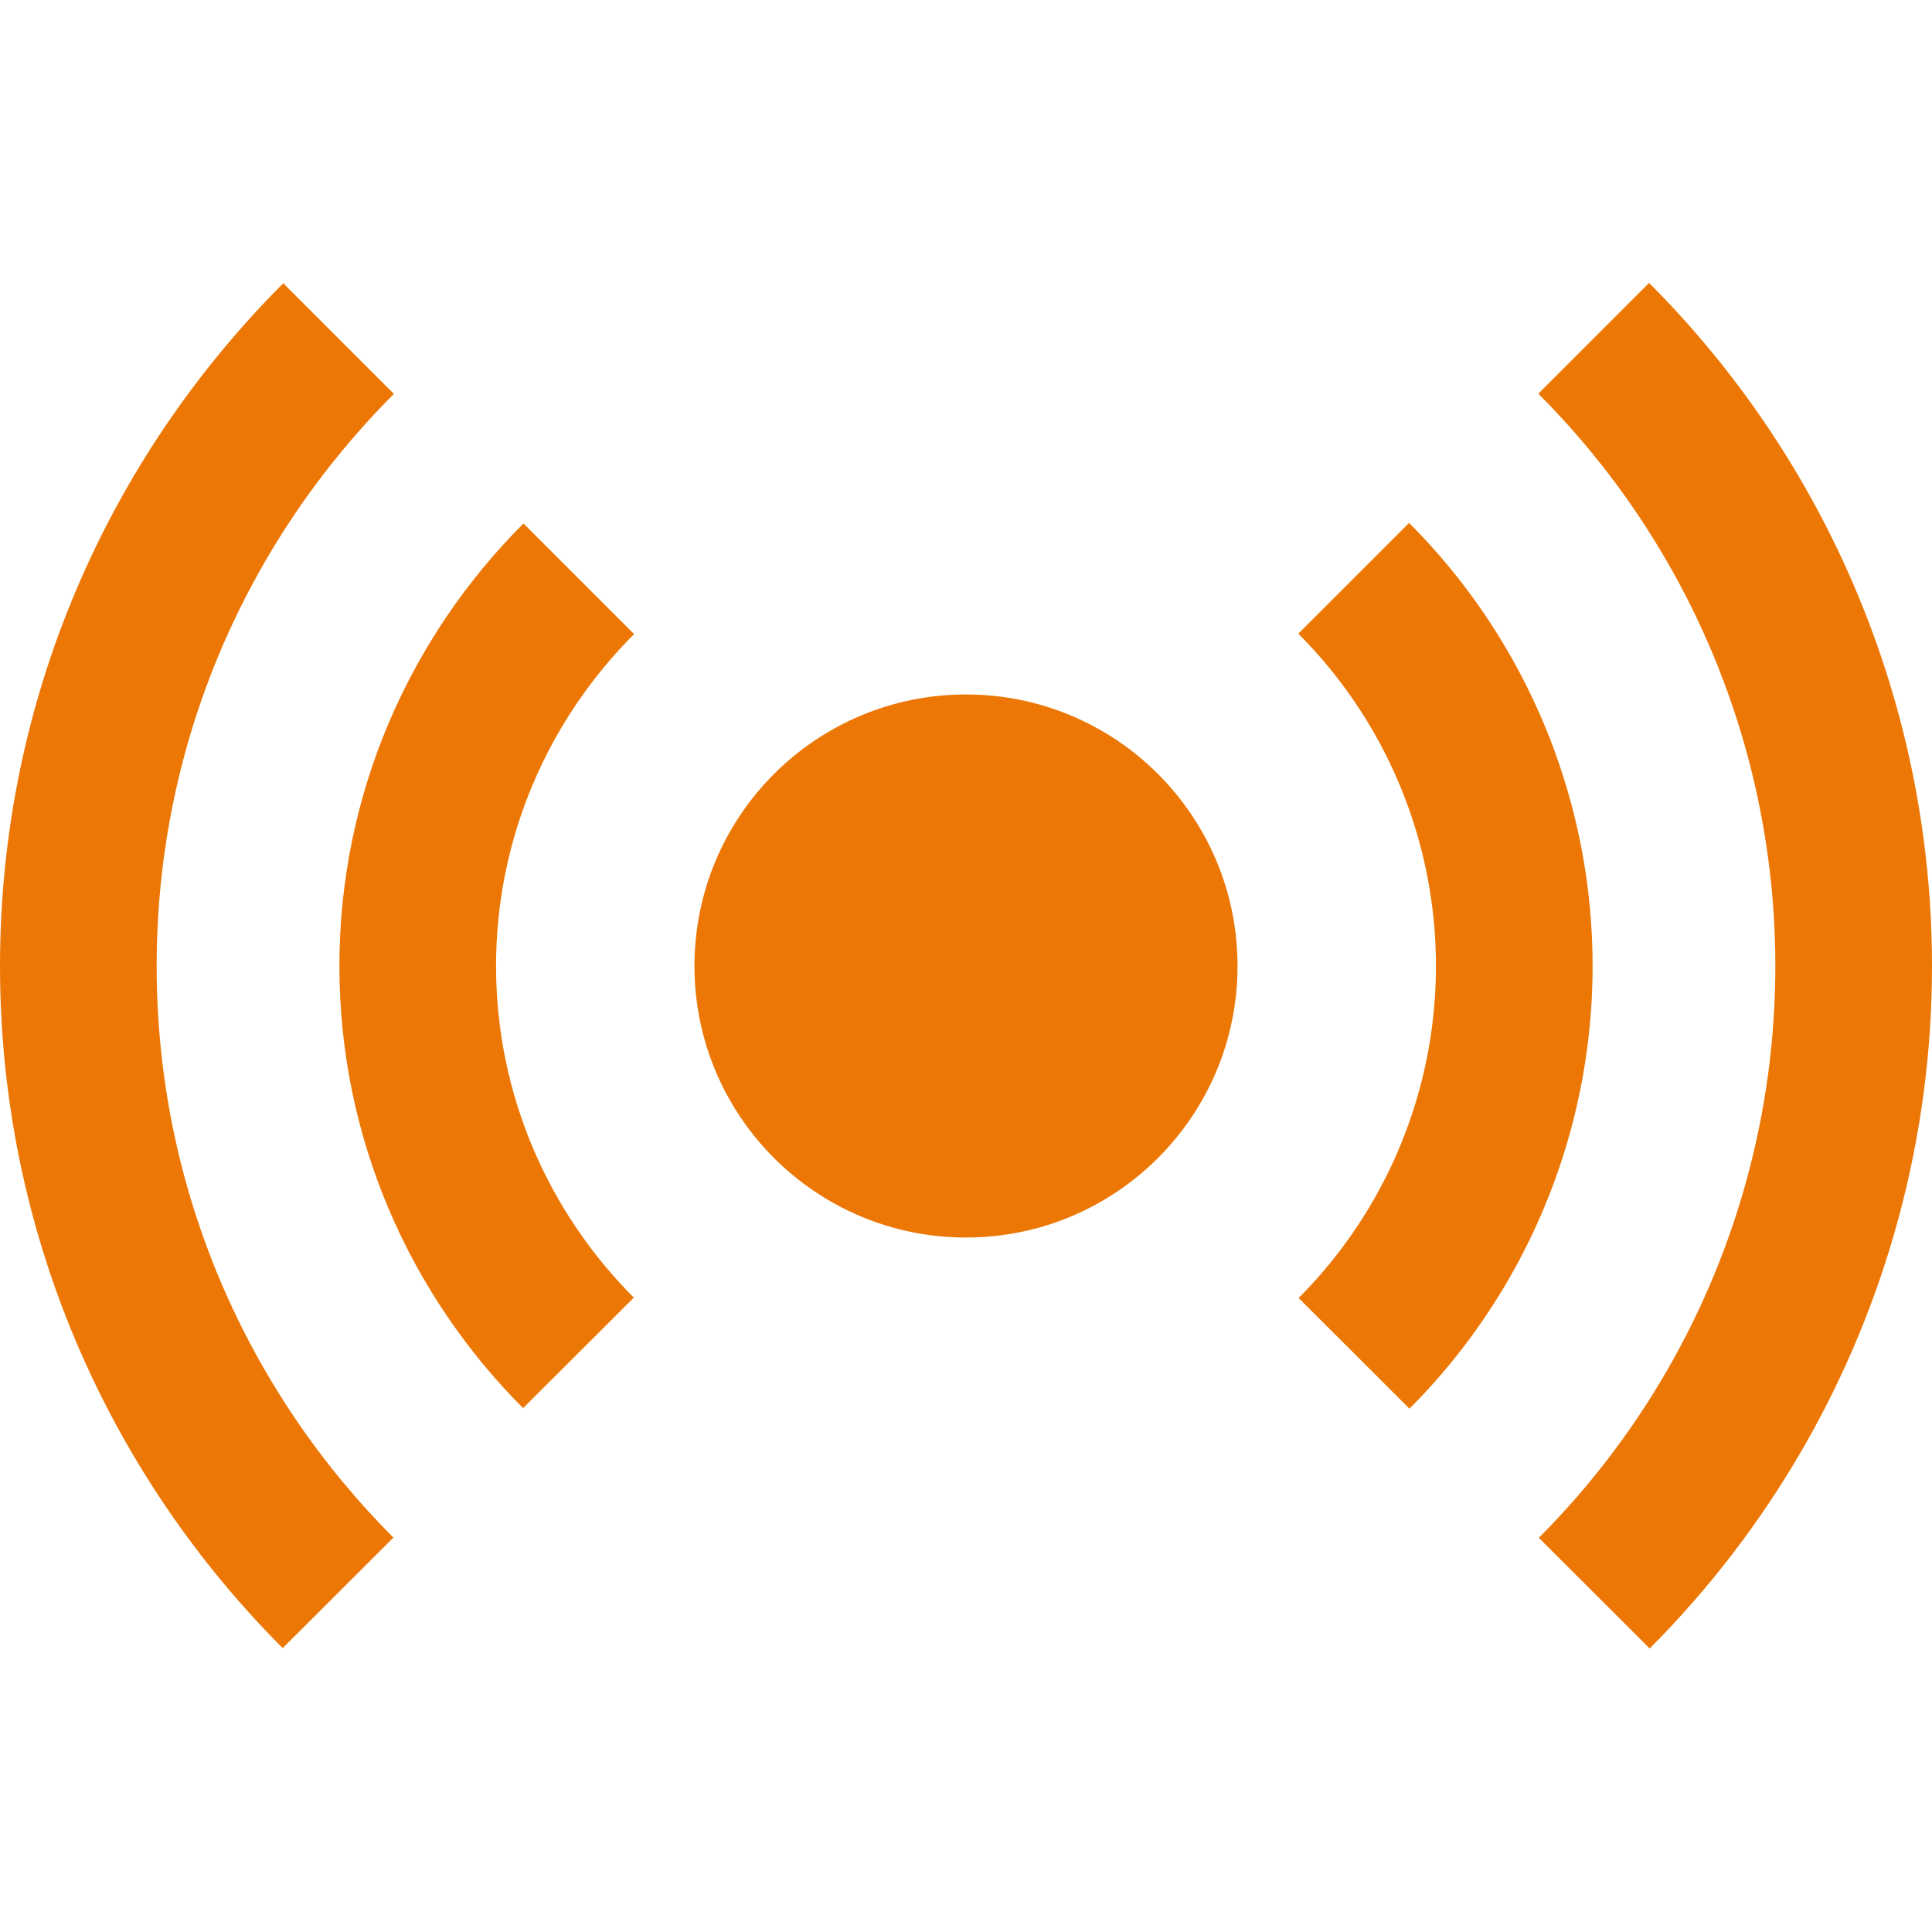<?xml version="1.0" encoding="utf-8"?>
<!-- Generator: Adobe Illustrator 27.0.1, SVG Export Plug-In . SVG Version: 6.00 Build 0)  -->
<svg version="1.1" id="Livello_1" xmlns="http://www.w3.org/2000/svg" xmlns:xlink="http://www.w3.org/1999/xlink" x="0px" y="0px"
	 viewBox="0 0 74 74" style="enable-background:new 0 0 74 74;" xml:space="preserve">
<style type="text/css">
	.st0{fill:#EC7705;}
	.st1{clip-path:url(#SVGID_00000172428731358990896540000007632346663941087620_);}
	
		.st2{clip-path:url(#SVGID_00000178165461188257769840000004515583147438878108_);fill:none;stroke:#EC7705;stroke-width:6;stroke-miterlimit:10;}
</style>
<circle class="st0" cx="37" cy="37" r="10.4"/>
<g>
	<defs>
		<polyline id="SVGID_1_" points="37,37 -19.7,-19.7 -19.7,93.6 37,37 		"/>
	</defs>
	<clipPath id="SVGID_00000024722879950970848590000003480820231613840302_">
		<use xlink:href="#SVGID_1_"  style="overflow:visible;"/>
	</clipPath>
	<g style="clip-path:url(#SVGID_00000024722879950970848590000003480820231613840302_);">
		<path class="st0" d="M37,61c-13.2,0-24-10.8-24-24c0-13.2,10.8-24,24-24c13.2,0,24,10.8,24,24C61,50.2,50.2,61,37,61z M37,19
			c-9.9,0-18,8.1-18,18c0,9.9,8.1,18,18,18c9.9,0,18-8.1,18-18C55,27.1,46.9,19,37,19z"/>
	</g>
	<g style="clip-path:url(#SVGID_00000024722879950970848590000003480820231613840302_);">
		<path class="st0" d="M37,74C16.6,74,0,57.4,0,37C0,16.6,16.6,0,37,0c20.4,0,37,16.6,37,37C74,57.4,57.4,74,37,74z M37,6
			C19.9,6,6,19.9,6,37c0,17.1,13.9,31,31,31c17.1,0,31-13.9,31-31C68,19.9,54.1,6,37,6z"/>
	</g>
</g>
<g>
	<defs>
		<polyline id="SVGID_00000098181002954324816530000009661173948584112043_" points="37,37 93.7,-19.7 93.7,93.6 37,37 		"/>
	</defs>
	<clipPath id="SVGID_00000121967952475229680580000016896954172531336637_">
		<use xlink:href="#SVGID_00000098181002954324816530000009661173948584112043_"  style="overflow:visible;"/>
	</clipPath>
	
		<circle style="clip-path:url(#SVGID_00000121967952475229680580000016896954172531336637_);fill:none;stroke:#EC7705;stroke-width:6;stroke-miterlimit:10;" cx="37" cy="37" r="21"/>
	
		<circle style="clip-path:url(#SVGID_00000121967952475229680580000016896954172531336637_);fill:none;stroke:#EC7705;stroke-width:6;stroke-miterlimit:10;" cx="37" cy="37" r="34"/>
</g>
</svg>
